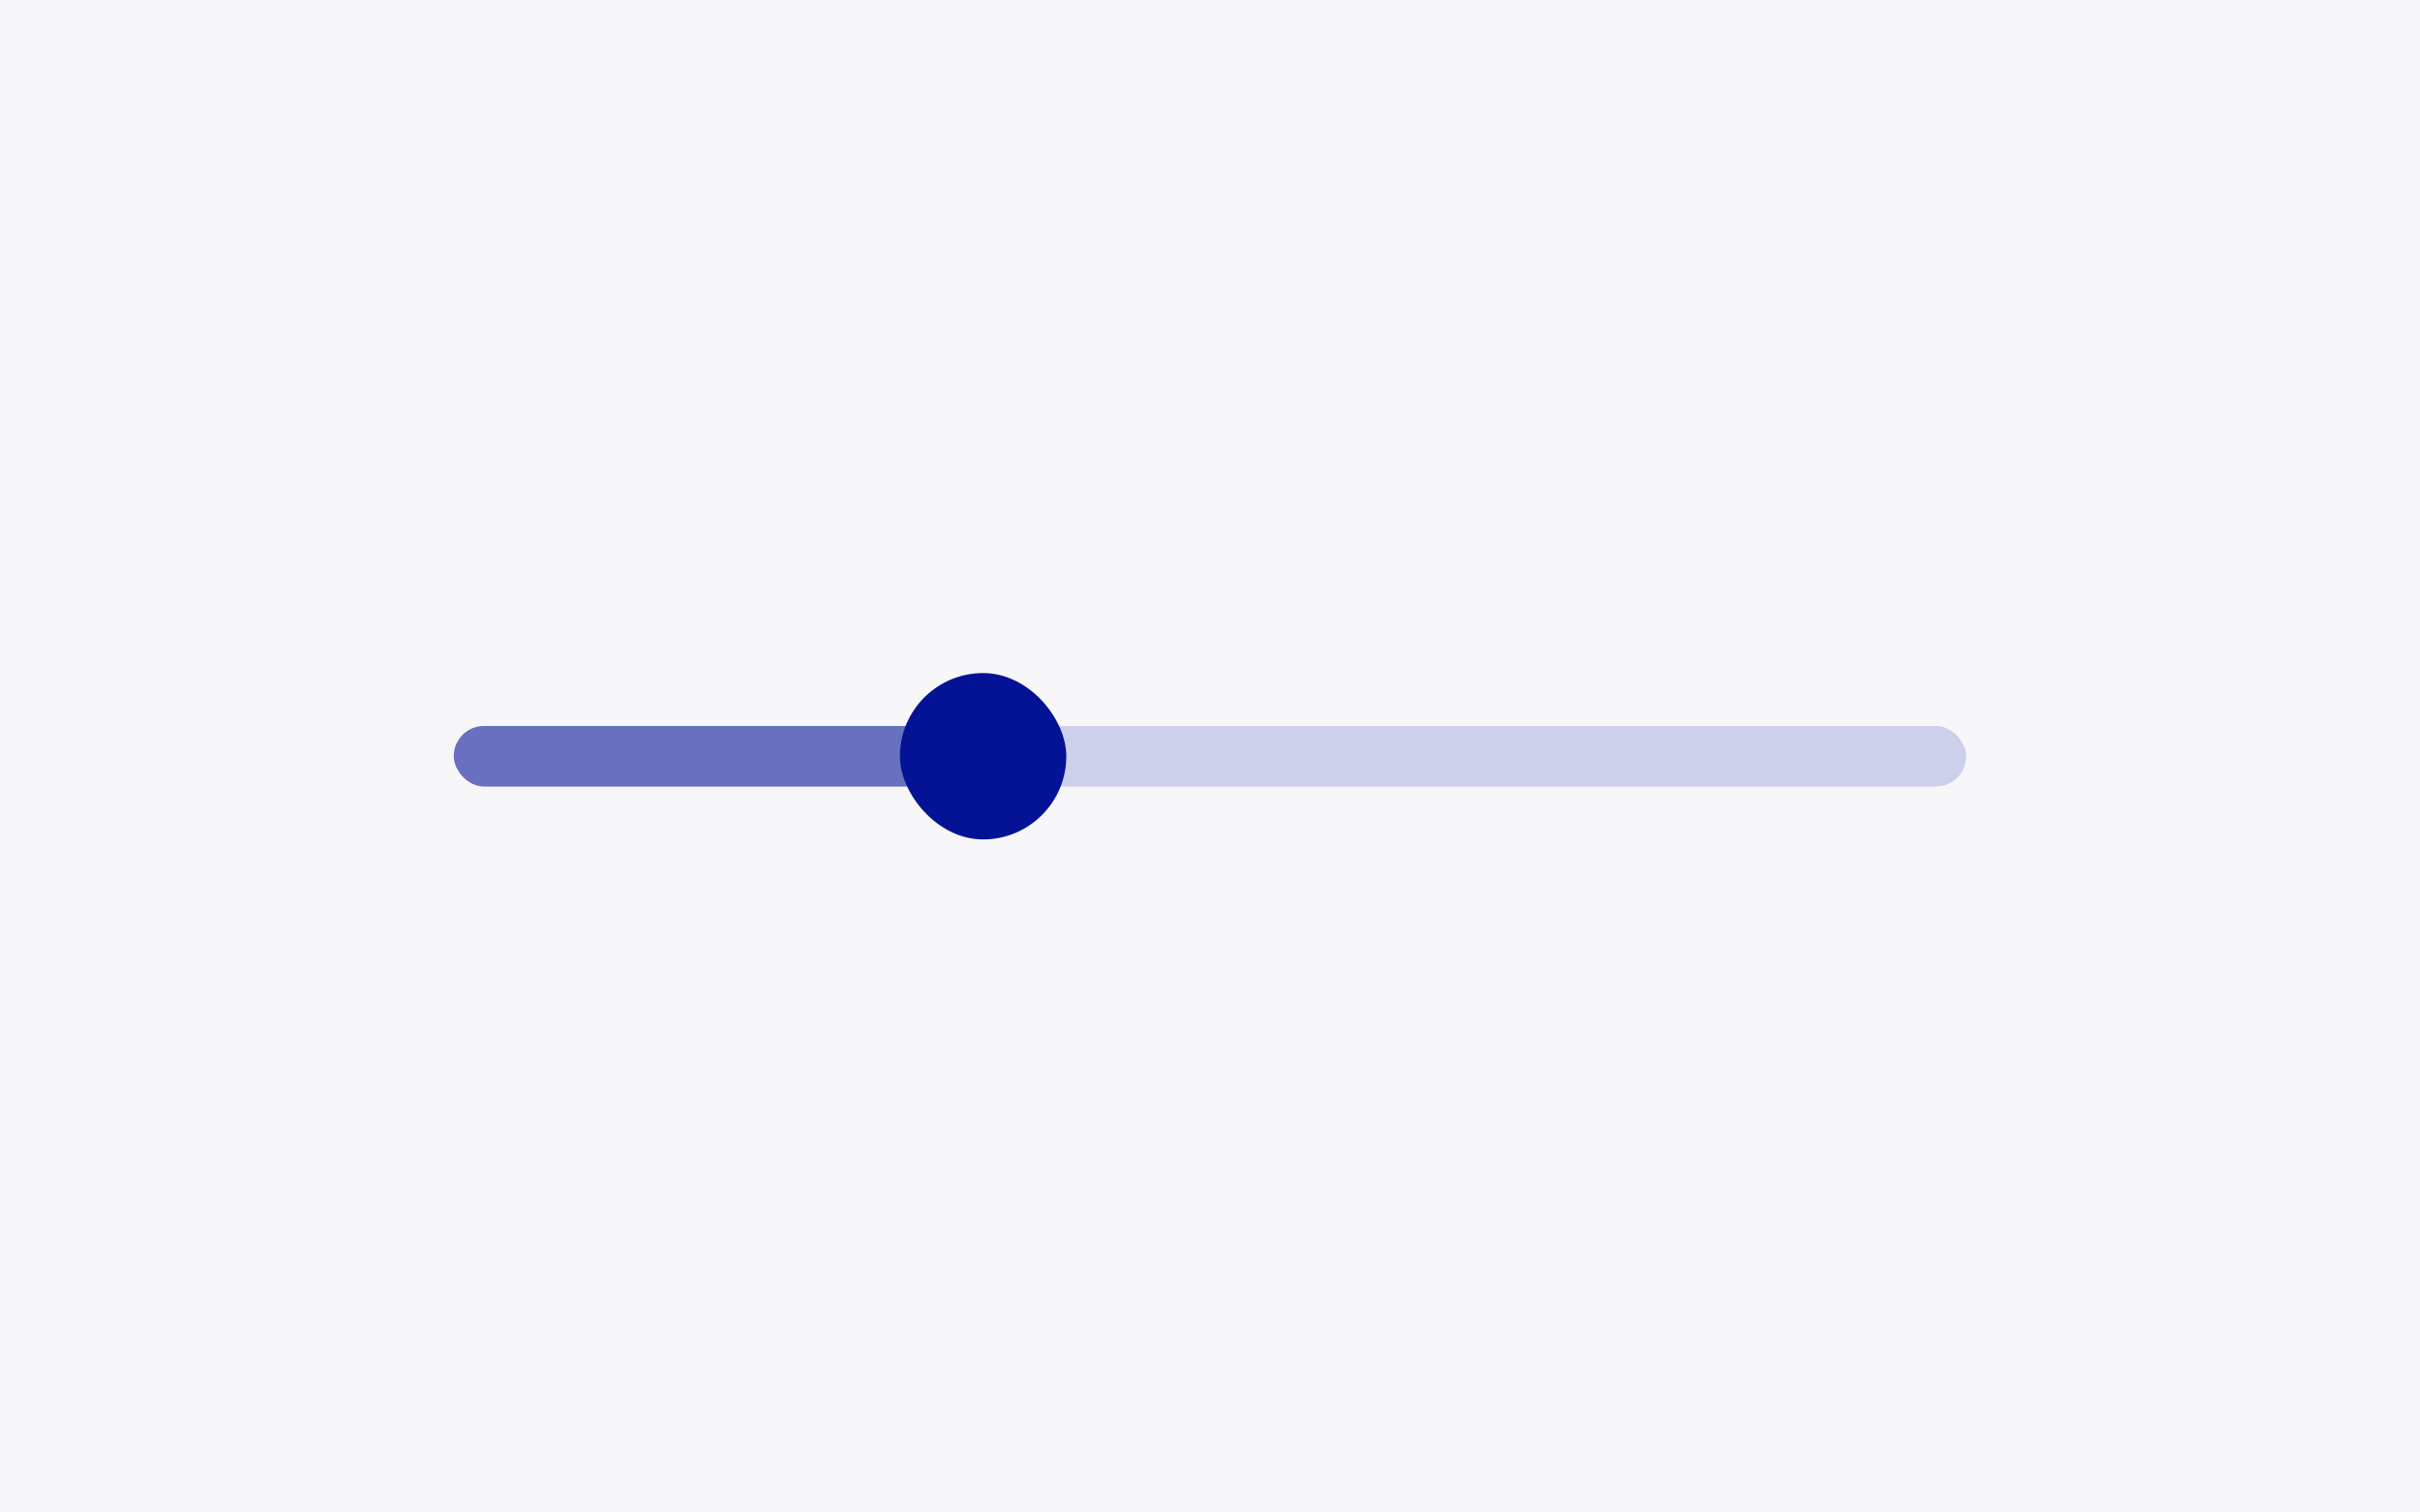 <svg width="320" height="200" viewBox="0 0 320 200" fill="none" xmlns="http://www.w3.org/2000/svg">
<rect width="320" height="200" fill="#F7F7F9"/>
<rect x="60" y="96" width="200" height="8" rx="4" fill="#CDD0EA"/>
<rect x="60" y="96" width="74" height="8" rx="4" fill="#6871BF"/>
<rect x="119" y="89" width="22" height="22" rx="11" fill="#041295"/>
</svg>
